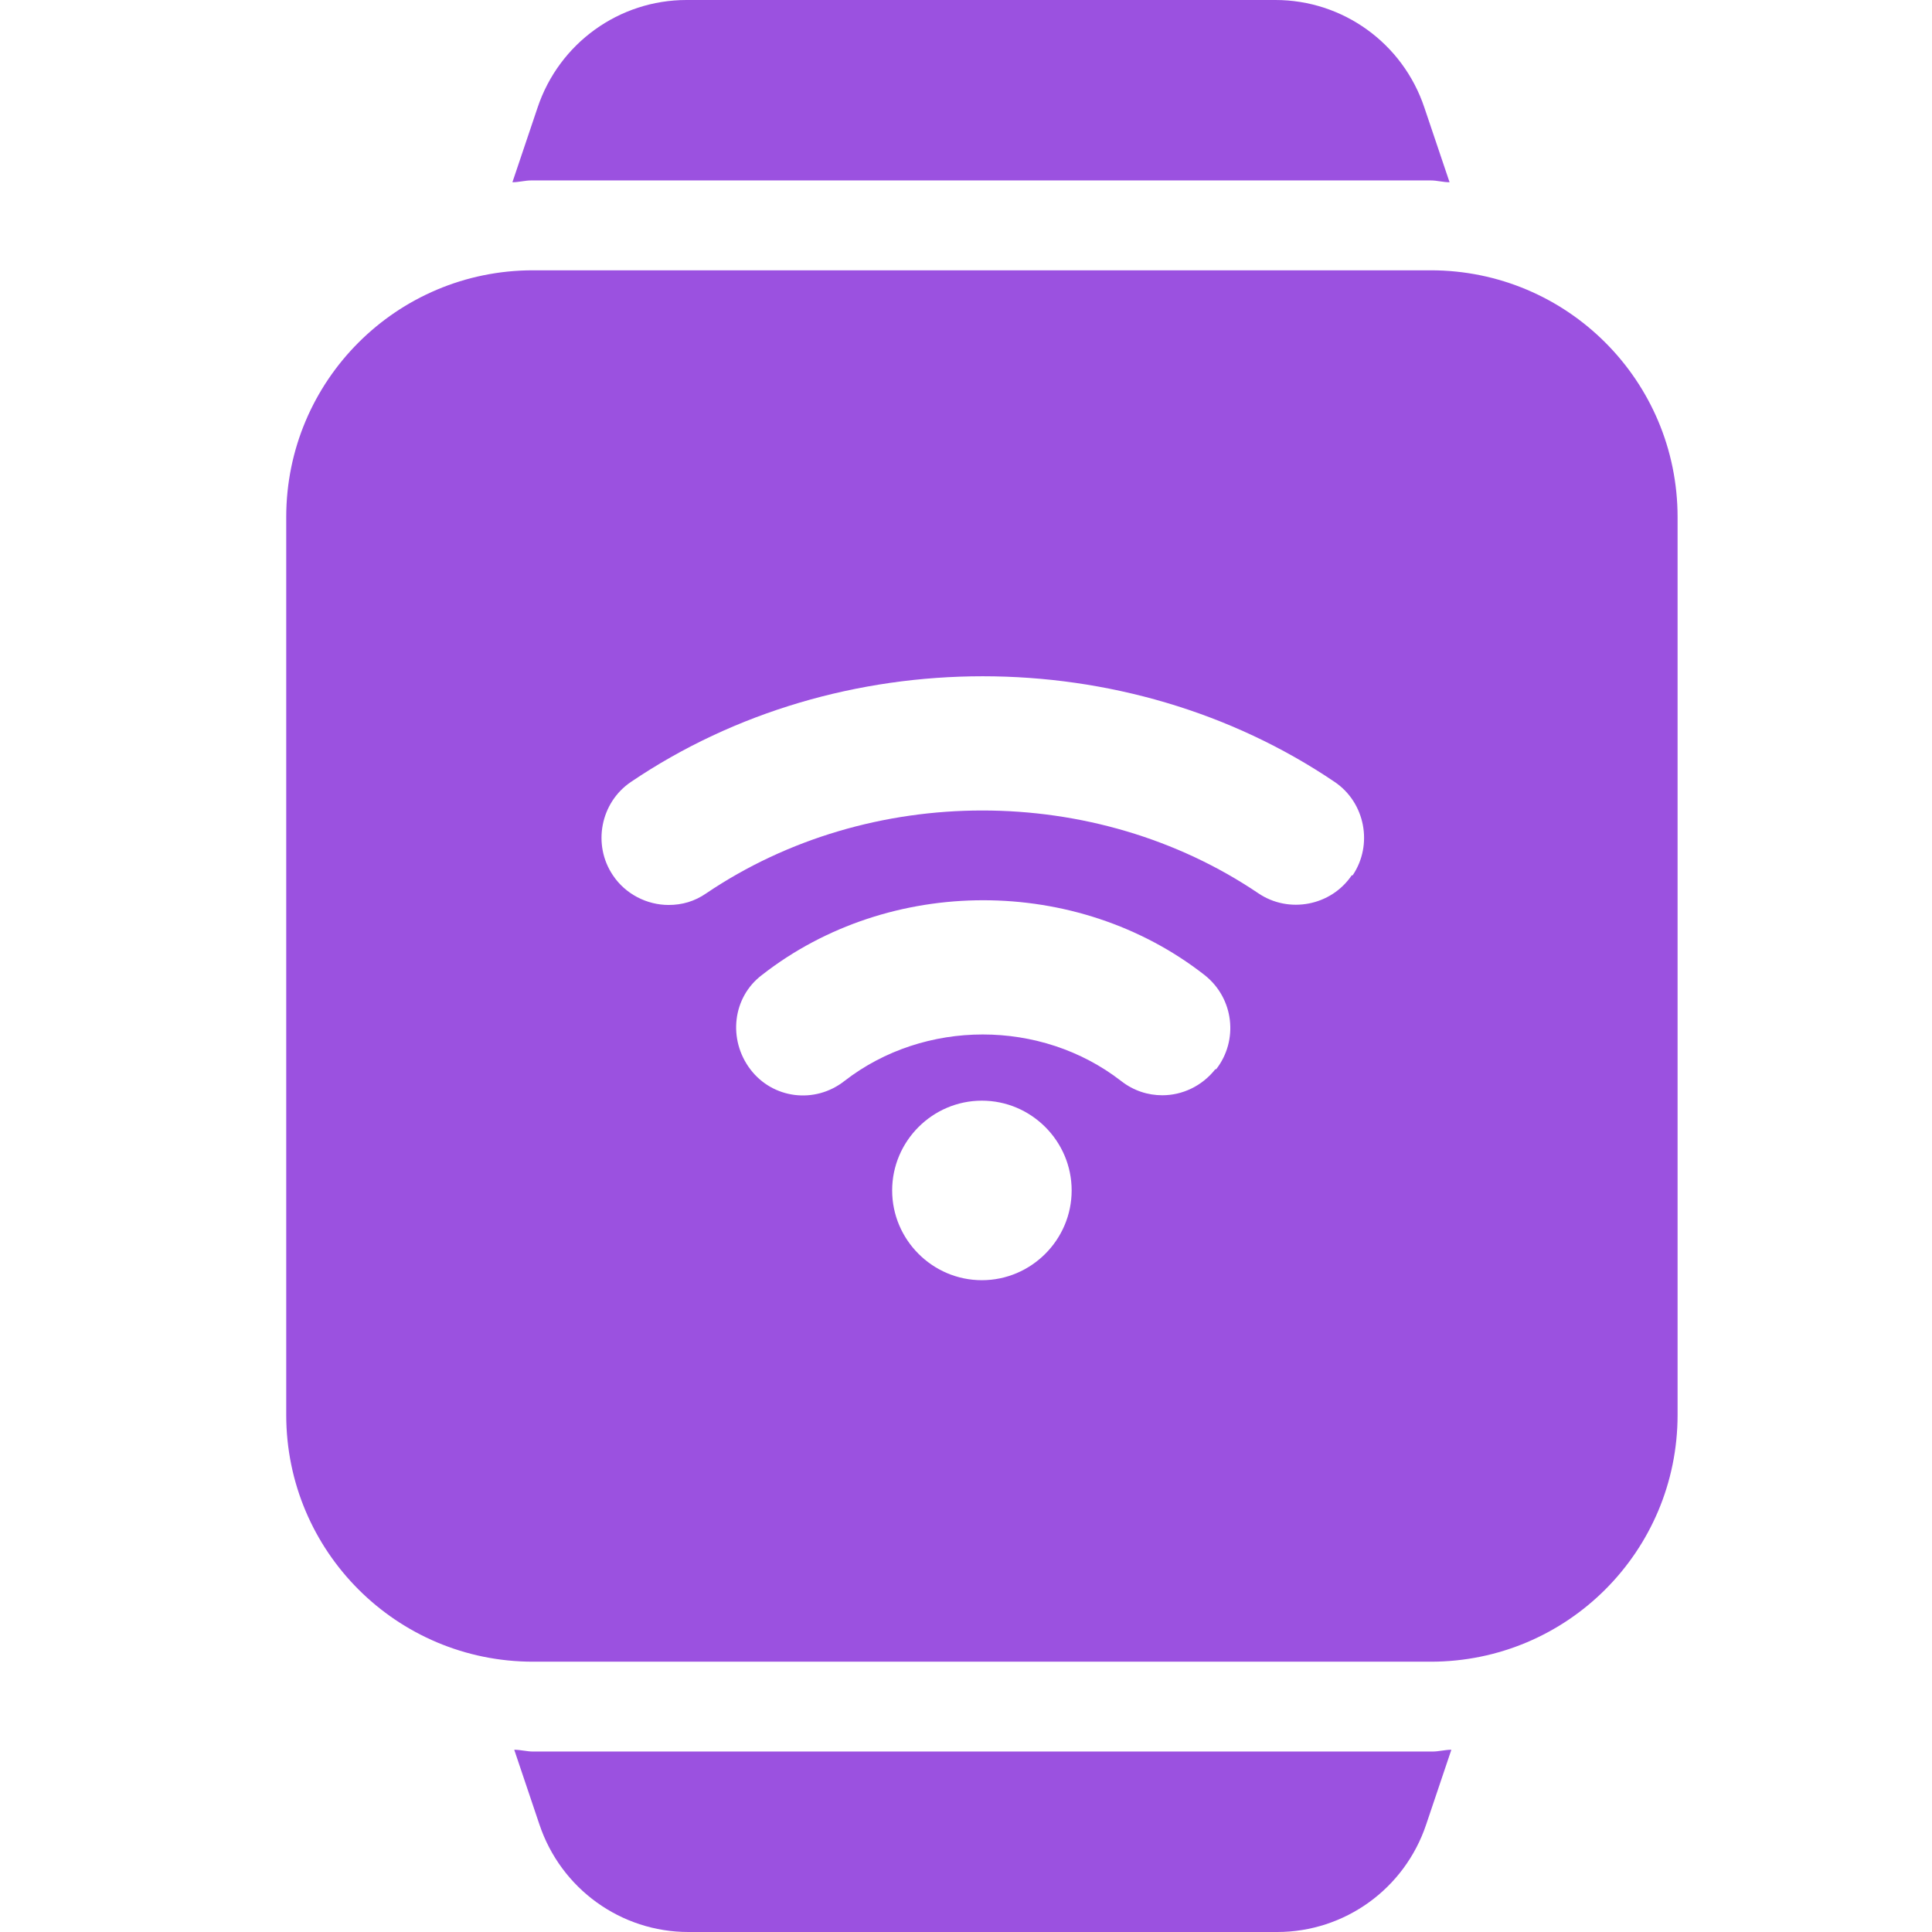 <svg width="54" height="54" viewBox="0 0 54 54" fill="none" xmlns="http://www.w3.org/2000/svg">
<rect width="54" height="54" fill="white"/>
<path d="M39.864 50.989C39.262 52.796 37.581 54 35.699 54H19.24C17.359 54 15.678 52.796 15.075 50.989L14.373 48.906C14.549 48.906 14.724 48.956 14.899 48.956H40.039C40.215 48.956 40.391 48.906 40.566 48.906L39.864 50.989ZM39.989 7.555C43.803 7.555 46.889 10.641 46.889 14.455V39.546C46.889 43.36 43.803 46.445 39.989 46.445H14.899C11.086 46.445 8 43.36 8 39.546V14.455C8 10.641 11.086 7.555 14.899 7.555H39.989ZM27.444 30.764C26.065 30.764 24.936 31.893 24.936 33.273C24.936 34.653 26.064 35.782 27.444 35.782C28.824 35.782 29.953 34.652 29.953 33.273C29.953 31.893 28.824 30.764 27.444 30.764ZM33.666 27.251C30.103 24.466 24.86 24.466 21.297 27.251C20.469 27.878 20.344 29.058 20.971 29.886C21.598 30.714 22.777 30.864 23.605 30.212C25.838 28.481 29.1 28.481 31.333 30.212C31.684 30.488 32.086 30.613 32.487 30.613C33.039 30.613 33.591 30.363 33.968 29.886H33.992C34.619 29.083 34.494 27.903 33.666 27.251ZM37.305 21.856C31.484 17.917 23.455 17.917 17.634 21.856C16.781 22.433 16.555 23.613 17.132 24.466C17.483 24.993 18.085 25.294 18.688 25.294C19.064 25.294 19.415 25.194 19.741 24.968C24.308 21.882 30.605 21.882 35.172 24.968C36.025 25.545 37.204 25.319 37.781 24.466H37.807C38.383 23.613 38.158 22.433 37.305 21.856ZM35.648 0C37.53 0 39.211 1.204 39.813 3.011L40.516 5.094C40.34 5.094 40.165 5.043 39.989 5.043H14.85C14.674 5.043 14.498 5.094 14.322 5.094L15.024 3.011C15.627 1.204 17.308 0 19.189 0H35.648Z" fill="#9B51E0"/>
</svg>
